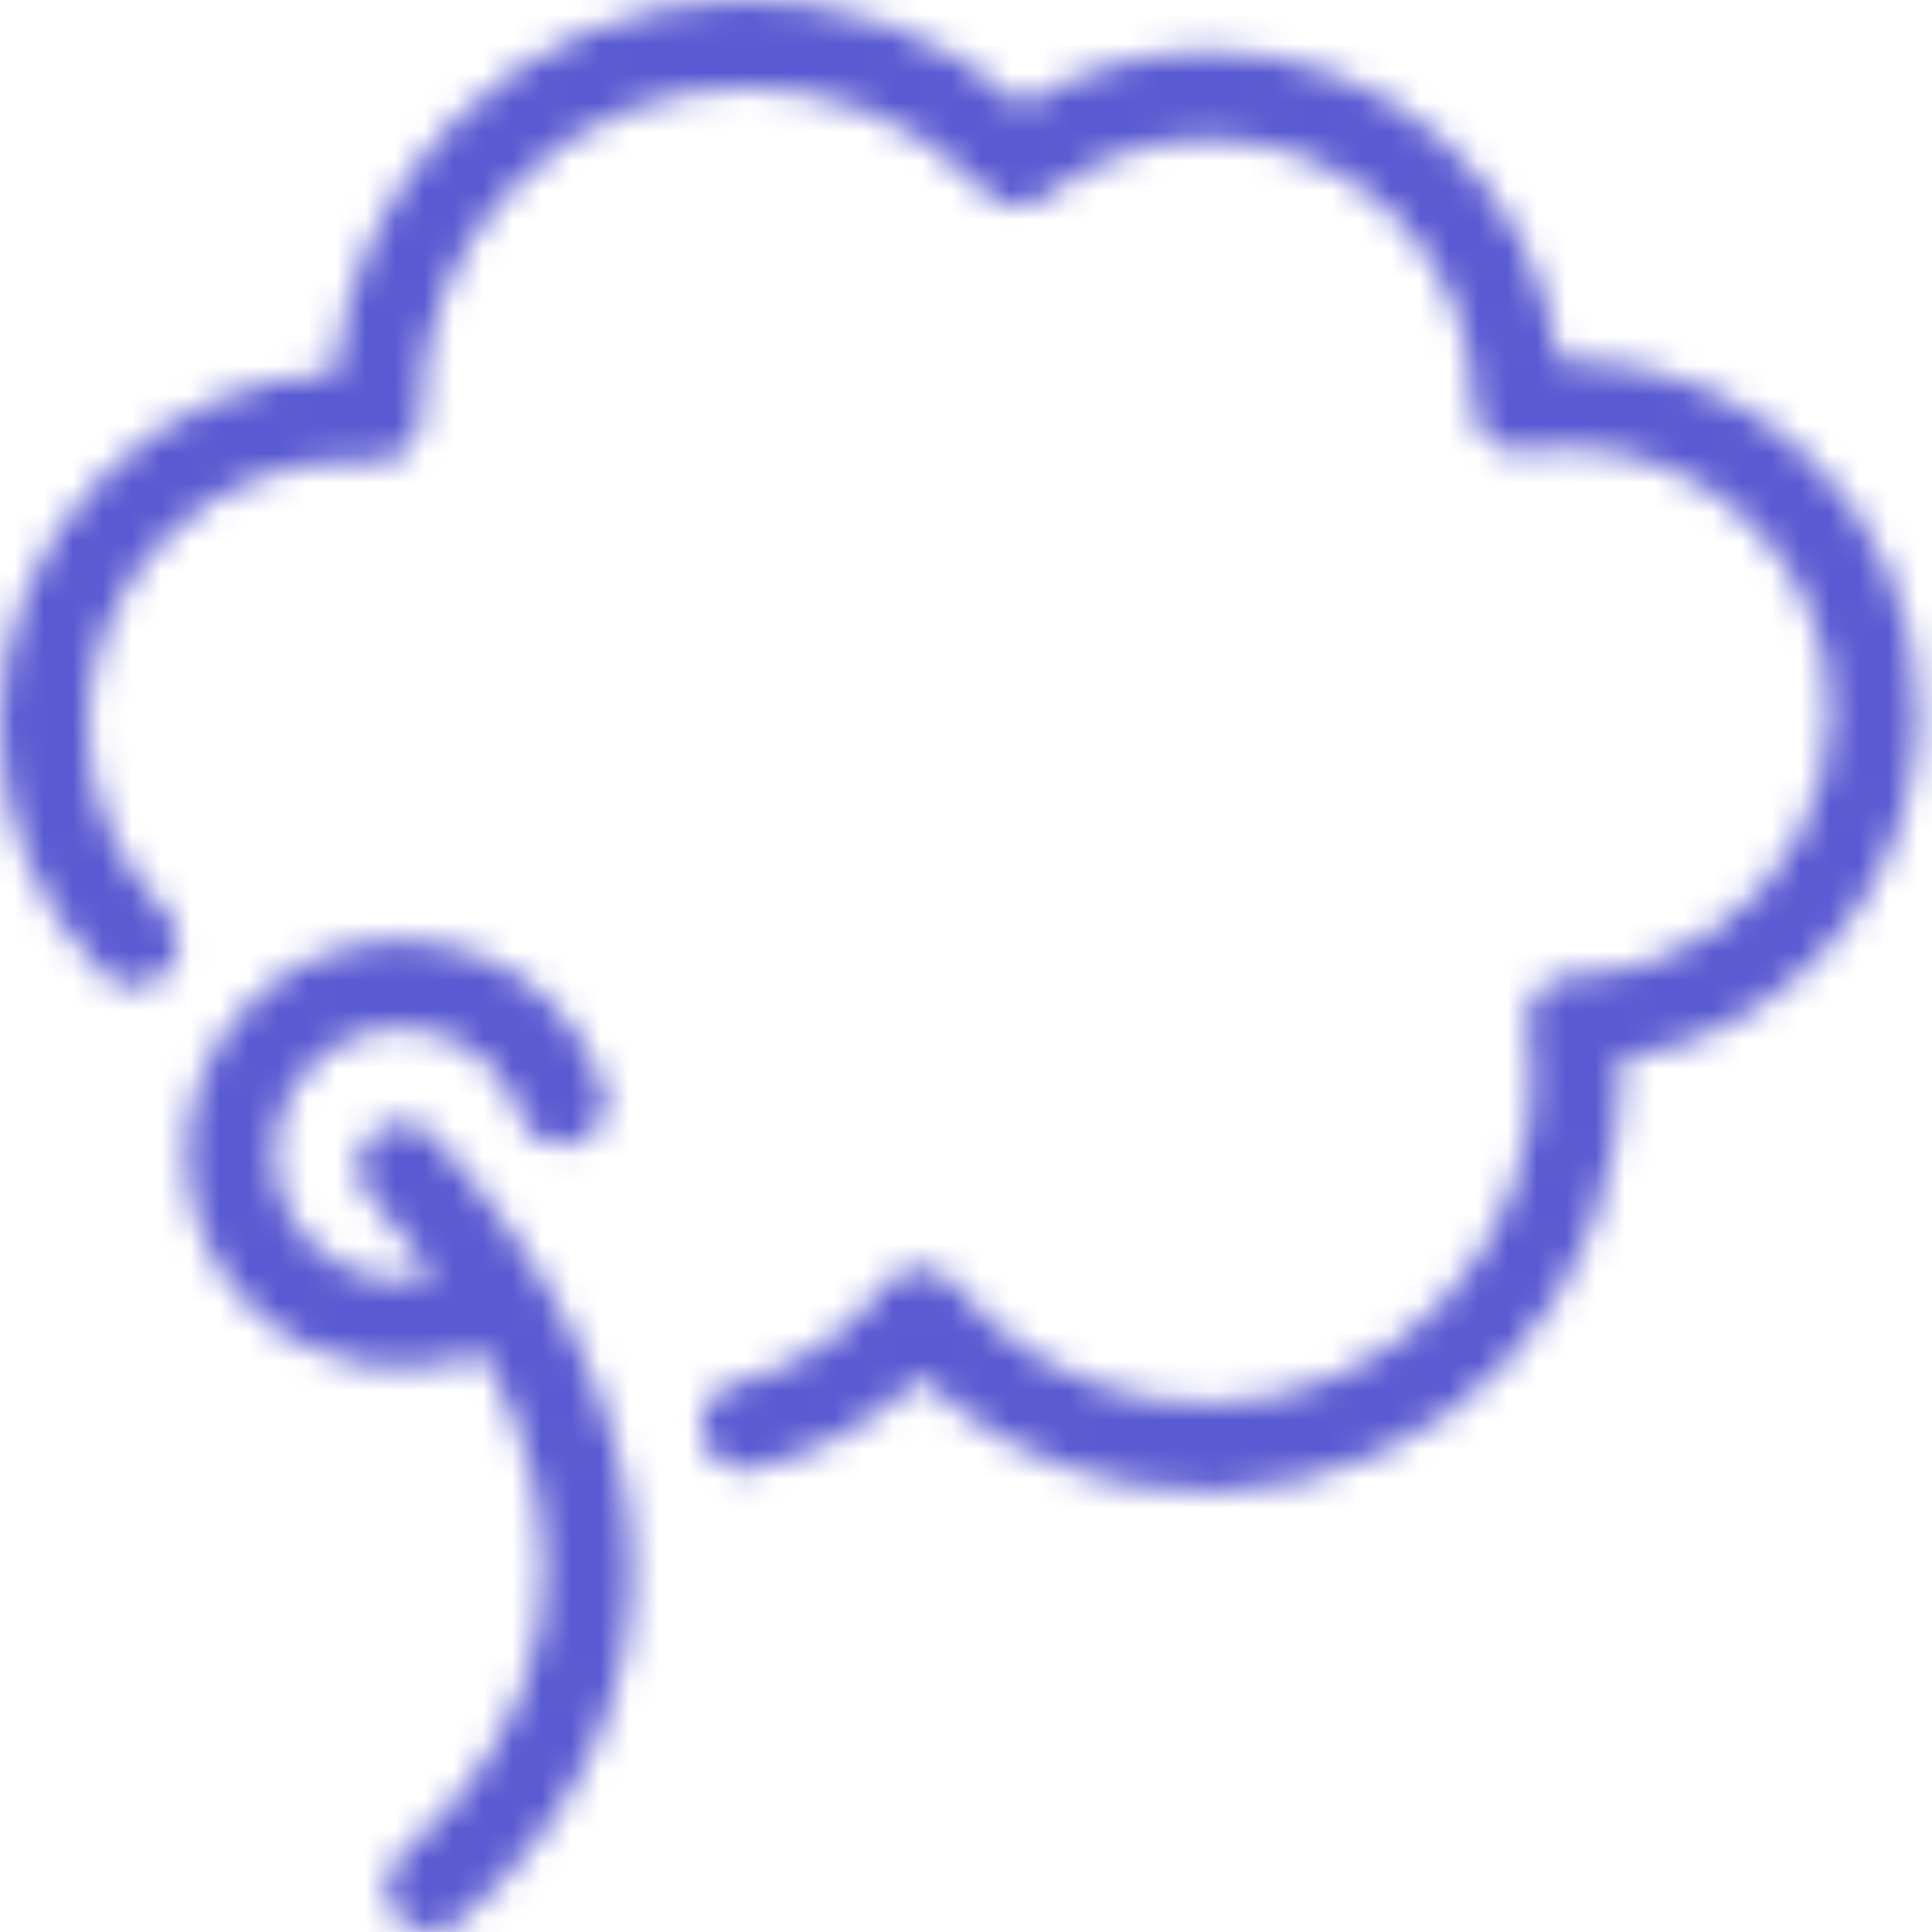 <?xml version="1.0" encoding="utf-8"?>
<svg xmlns="http://www.w3.org/2000/svg" xmlns:xlink="http://www.w3.org/1999/xlink" width="66px" height="66px" viewBox="0 0 66 66" version="1.1">
    
    <title>MNWCapture</title>
    <desc>Created with Sketch.</desc>
    <defs>
        <path d="M16.51,46.172 C13.908,47.261 10.846,46.764 8.713,44.779 C5.762,42.029 5.598,37.409 8.347,34.456 C11.094,31.505 15.716,31.34 18.667,34.088 C19.581,34.939 20.25,35.992 20.63,37.155 C20.888,37.942 20.459,38.789 19.671,39.047 C18.884,39.305 18.037,38.875 17.779,38.088 C17.555,37.405 17.163,36.787 16.623,36.284 C14.884,34.665 12.16,34.762 10.542,36.5 C8.922,38.241 9.019,40.964 10.757,42.583 C11.88,43.628 13.441,43.973 14.854,43.578 C14.199,42.678 13.456,41.774 12.627,40.869 C12.067,40.258 12.108,39.31 12.719,38.75 C13.329,38.19 14.278,38.231 14.838,38.842 C23.604,48.403 23.802,58.628 15.689,65.636 C15.062,66.177 14.115,66.108 13.573,65.481 C13.032,64.854 13.101,63.907 13.728,63.365 C19.043,58.774 20.071,52.66 16.51,46.172 Z M38.836,50.752 C36.017,50.274 33.468,48.973 31.457,47.052 C31.003,47.498 30.511,47.909 29.985,48.283 C28.712,49.187 27.297,49.824 25.808,50.179 C25.002,50.37 24.193,49.872 24.002,49.066 C23.81,48.26 24.308,47.452 25.114,47.26 C26.23,46.995 27.291,46.516 28.249,45.836 C29.013,45.294 29.678,44.646 30.231,43.914 C30.817,43.138 31.975,43.115 32.59,43.868 C34.282,45.938 36.652,47.339 39.338,47.795 C45.401,48.823 51.149,44.744 52.178,38.683 C52.383,37.479 52.386,36.264 52.197,35.074 C52.053,34.173 52.739,33.354 53.651,33.338 C54.618,33.321 55.561,33.152 56.456,32.841 C57.137,32.604 57.788,32.284 58.393,31.891 C60.945,30.237 62.516,27.411 62.516,24.315 C62.516,19.329 58.473,15.287 53.488,15.287 C53.011,15.287 52.541,15.324 52.081,15.397 C51.17,15.541 50.346,14.837 50.347,13.914 C50.35,8.816 46.325,4.756 41.323,4.756 C39.251,4.756 37.289,5.456 35.701,6.723 C35.087,7.213 34.199,7.146 33.665,6.57 L33.625,6.527 C33.51,6.403 33.441,6.331 33.371,6.26 C29.023,1.913 21.974,1.913 17.627,6.26 C15.482,8.406 14.338,11.274 14.369,14.25 C14.378,15.132 13.628,15.831 12.749,15.761 C10.126,15.552 7.538,16.479 5.644,18.373 C2.119,21.899 2.119,27.615 5.644,31.14 C6.23,31.726 6.23,32.676 5.644,33.261 C5.058,33.847 4.109,33.847 3.523,33.261 C-1.174,28.564 -1.174,20.949 3.523,16.252 C5.67,14.105 8.491,12.889 11.436,12.746 C11.75,9.53 13.156,6.49 15.506,4.139 C20.838,-1.194 29.375,-1.373 34.924,3.601 C36.819,2.407 39.022,1.756 41.323,1.756 C47.443,1.756 52.465,6.317 53.242,12.29 C53.324,12.288 53.406,12.287 53.488,12.287 C60.13,12.287 65.516,17.672 65.516,24.315 C65.516,28.439 63.421,32.208 60.026,34.408 C59.22,34.931 58.351,35.358 57.441,35.674 C56.753,35.913 56.044,36.089 55.321,36.2 C55.365,37.193 55.305,38.192 55.136,39.185 C53.829,46.88 46.532,52.058 38.836,50.752 Z" id="path-1"/>
    </defs>
    <g id="Web-Icons-Web-Aligned" stroke="none" stroke-width="1" fill="none" fill-rule="evenodd">
        <g id="Web/Capture">
            <mask id="mask-2" fill="white">
                <use xlink:href="#path-1"/>
            </mask>
            <g id="Icon" fill-rule="nonzero"/>
            <g id="1.-Tint" mask="url(#mask-2)" fill="#5A5AD2">
                <rect x="0" y="0" width="96" height="96"/>
            </g>
        </g>
    </g>
</svg>